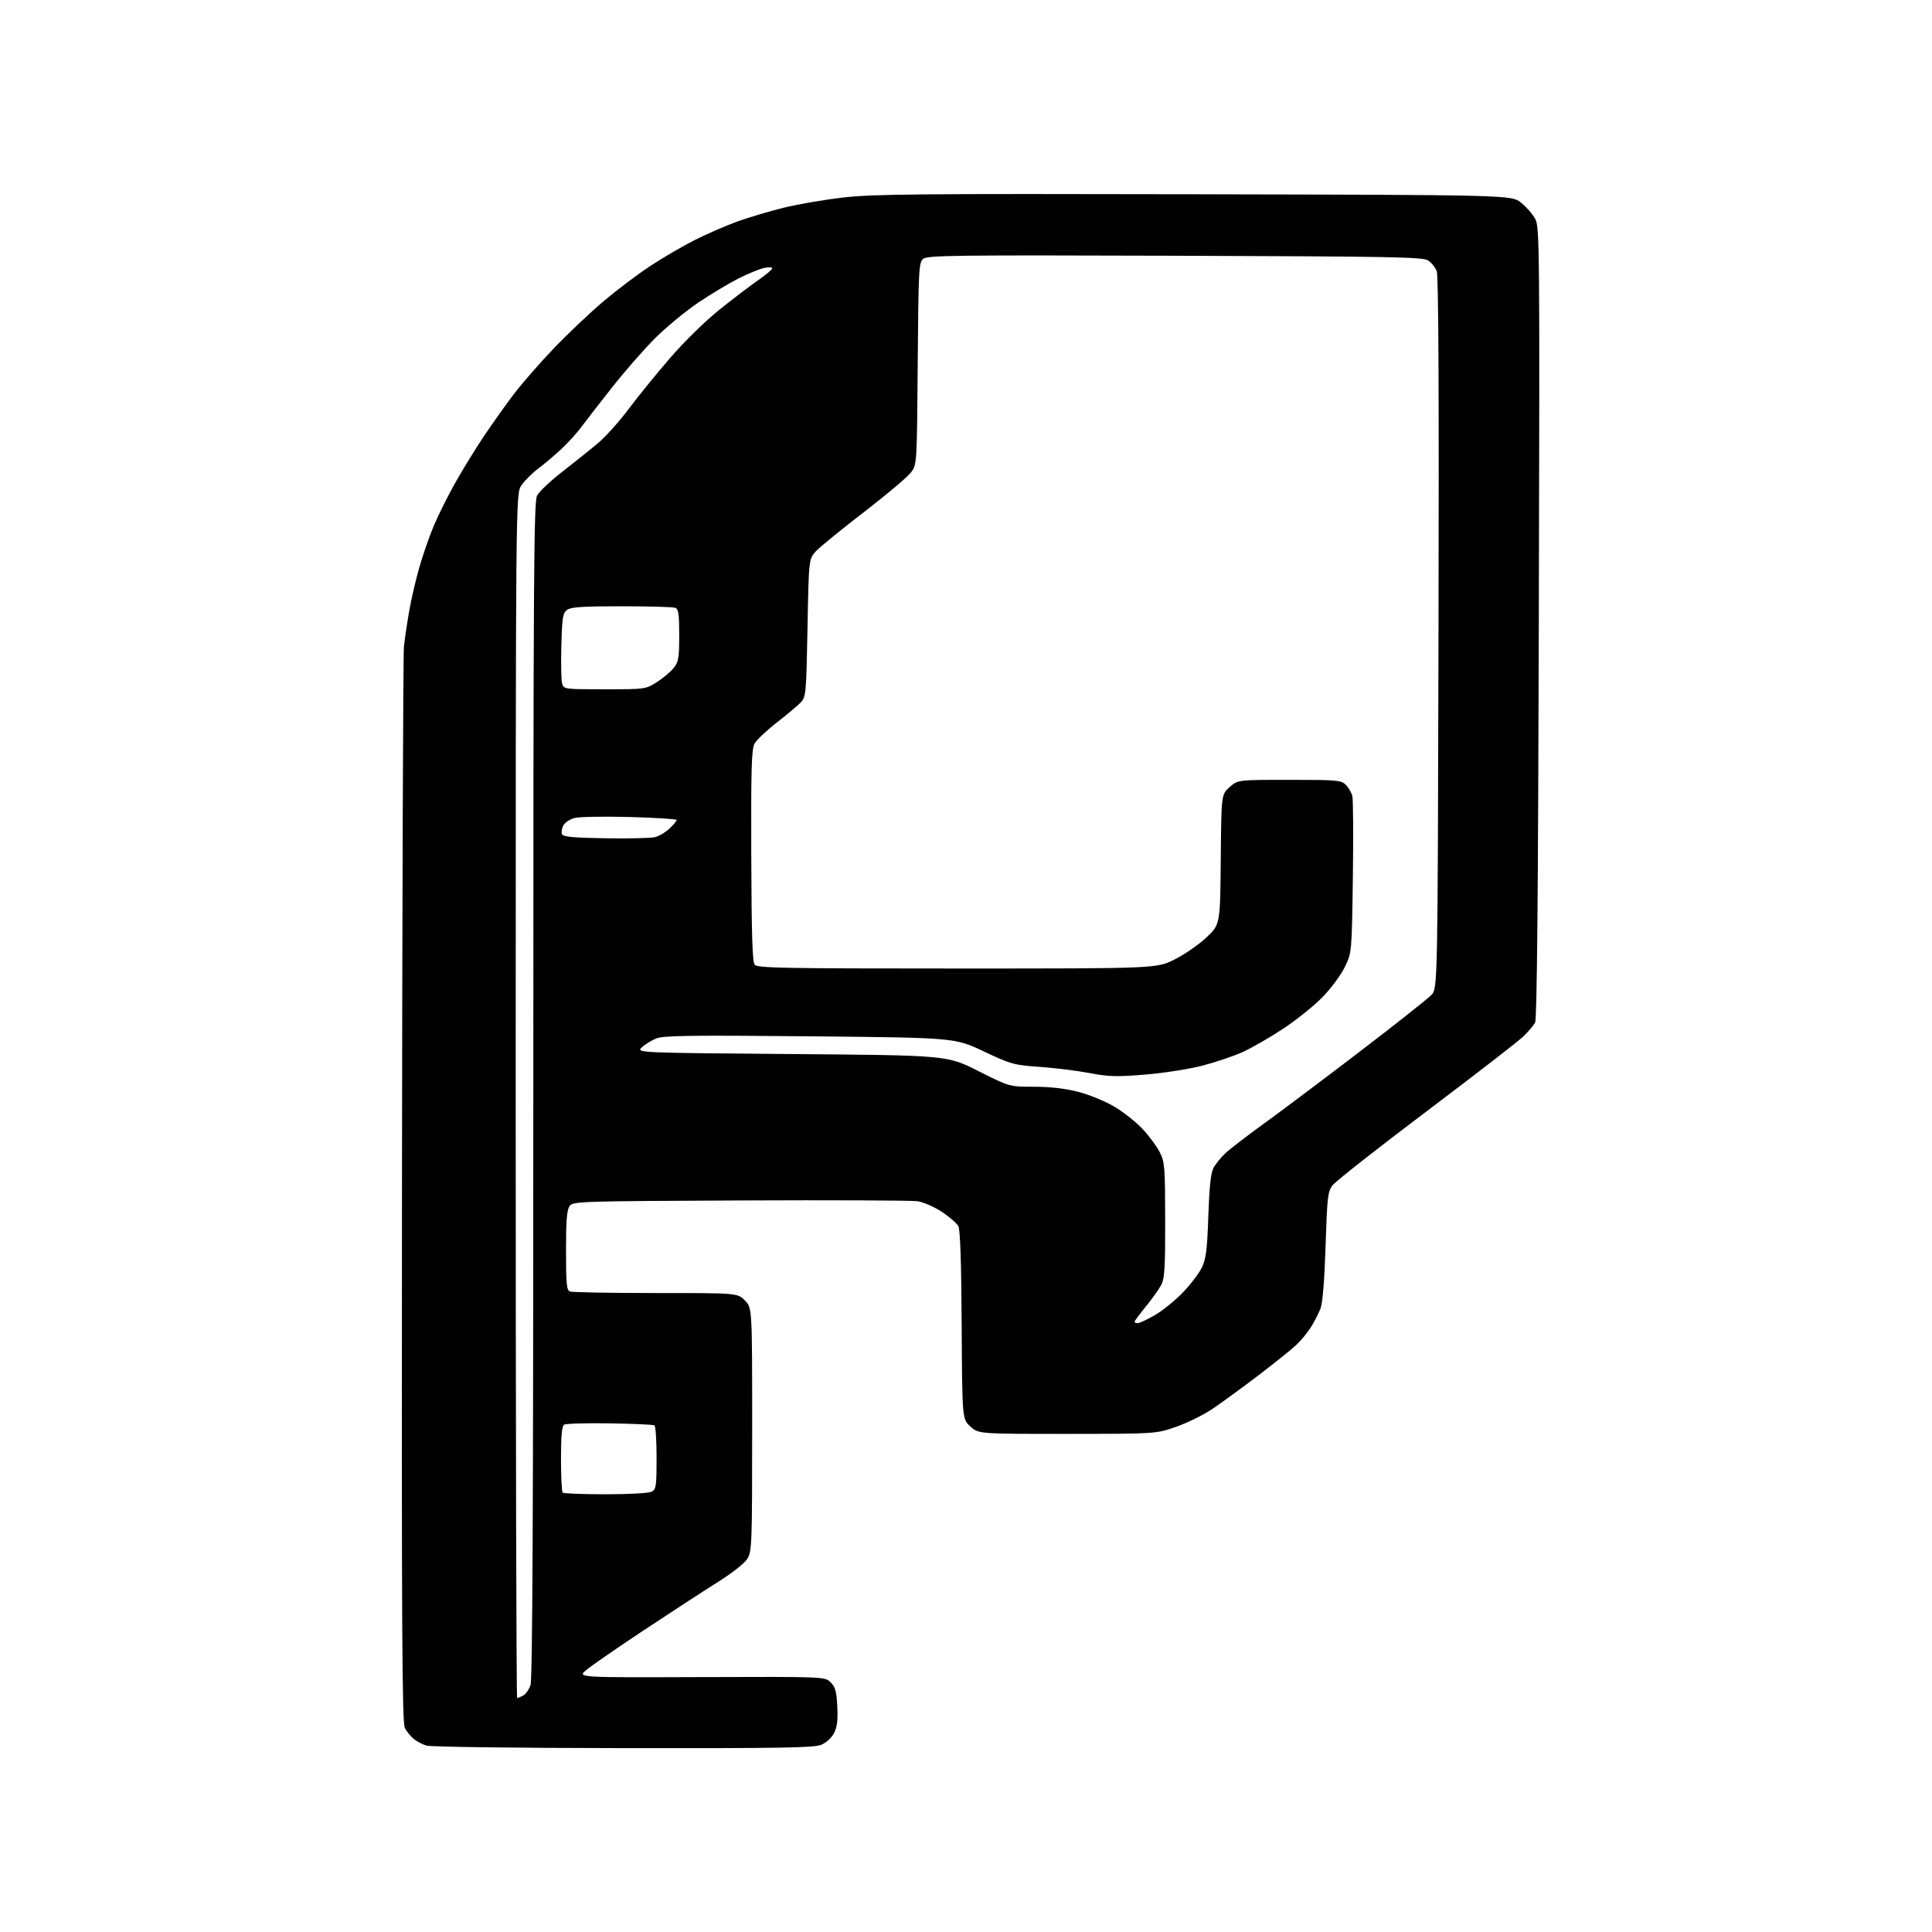 <?xml version="1.0" encoding="UTF-8" standalone="no"?>
<svg 
  version="1.1" 
  xmlns="http://www.w3.org/2000/svg" 
  xmlns:xlink="http://www.w3.org/1999/xlink" 
  xmlns:svg="http://www.w3.org/2000/svg"
  xmlns:rdf="http://www.w3.org/1999/02/22-rdf-syntax-ns#"
  xmlns:cc="http://creativecommons.org/ns#"
  xmlns:dc="http://purl.org/dc/elements/1.1/"
  viewBox="0 0 768 768"
  width="768"
  height="768"
>
<style>svg {background-color: white; }</style>"
<path stroke="none" fill="black" fill-rule="evenodd" d="M247.78,694.91C204.94,694.86 171.21,694.42 169.50,693.90C167.85,693.39 165.55,692.17 164.40,691.20C163.24,690.22 161.69,688.31 160.95,686.96C159.83,684.92 159.63,648.81 159.79,473.50C159.90,357.45 160.25,260.02 160.57,257.00C160.90,253.97 161.83,247.68 162.64,243.00C163.45,238.32 165.27,230.45 166.70,225.50C168.12,220.55 170.72,213.10 172.46,208.95C174.21,204.80 178.03,197.15 180.95,191.95C183.87,186.75 188.98,178.45 192.29,173.50C195.61,168.55 201.02,160.94 204.32,156.59C207.63,152.25 214.87,143.97 220.41,138.20C225.96,132.42 234.78,124.09 240.00,119.68C245.22,115.27 253.55,108.99 258.50,105.73C263.45,102.46 271.47,97.79 276.31,95.35C281.16,92.91 288.81,89.60 293.31,87.98C297.82,86.37 306.00,83.94 311.50,82.58C317.00,81.23 327.57,79.40 335.00,78.53C346.78,77.15 364.62,76.98 474.66,77.22C600.81,77.50 600.81,77.50 604.66,80.57C606.77,82.26 609.31,85.19 610.30,87.07C612.01,90.34 612.08,97.83 611.70,247.53C611.42,356.38 610.97,405.17 610.23,406.53C609.65,407.61 607.54,410.07 605.55,412.00C603.56,413.93 586.12,427.43 566.79,442.00C547.46,456.57 530.74,469.74 529.63,471.25C527.82,473.72 527.55,476.13 526.94,495.25C526.52,508.61 525.78,517.80 524.97,520.00C524.25,521.92 522.54,525.30 521.17,527.50C519.80,529.70 517.06,533.00 515.09,534.83C513.11,536.65 506.32,542.09 500.00,546.90C493.68,551.71 485.58,557.62 482.02,560.02C478.45,562.43 471.93,565.65 467.52,567.18C459.50,569.97 459.50,569.97 424.27,569.99C389.03,570.00 389.03,570.00 385.77,567.08C382.50,564.16 382.50,564.16 382.28,526.83C382.14,501.62 381.70,488.82 380.95,487.41C380.33,486.26 377.37,483.69 374.36,481.71C371.34,479.72 367.00,477.83 364.69,477.50C362.39,477.17 330.65,477.04 294.17,477.20C229.84,477.49 227.80,477.56 226.42,479.44C225.34,480.92 225.00,485.10 225.00,497.08C225.00,510.48 225.23,512.88 226.58,513.39C227.45,513.73 242.79,514.00 260.66,514.00C293.15,514.00 293.15,514.00 296.08,516.92C299.00,519.85 299.00,519.85 299.00,568.17C298.99,613.81 298.89,616.67 297.10,619.60C295.98,621.45 291.08,625.30 285.03,629.10C279.43,632.62 266.22,641.22 255.68,648.21C245.13,655.21 234.93,662.26 233.00,663.89C229.50,666.85 229.50,666.85 278.72,666.67C327.93,666.50 327.93,666.50 330.20,668.76C332.05,670.60 332.53,672.36 332.83,678.36C333.11,683.83 332.78,686.53 331.54,688.93C330.57,690.80 328.44,692.75 326.47,693.58C323.62,694.77 310.73,694.99 247.78,694.91zM205.57,675.00C205.88,675.00 206.95,674.56 207.96,674.02C208.97,673.48 210.28,671.63 210.89,669.90C211.67,667.65 211.99,600.07 212.00,433.32C212.01,228.36 212.19,199.53 213.50,197.00C214.32,195.41 218.93,191.06 223.75,187.34C228.56,183.61 234.91,178.52 237.86,176.03C240.81,173.54 246.25,167.45 249.96,162.50C253.67,157.55 261.05,148.46 266.37,142.31C271.82,135.99 280.27,127.71 285.76,123.29C291.12,118.99 298.08,113.67 301.24,111.48C304.39,109.29 306.98,107.13 306.99,106.67C306.99,106.21 305.54,106.15 303.75,106.52C301.96,106.89 297.39,108.77 293.60,110.68C289.80,112.59 282.61,116.90 277.63,120.25C272.64,123.60 264.91,129.98 260.44,134.42C255.98,138.86 248.09,147.90 242.91,154.50C237.73,161.10 232.22,168.20 230.67,170.28C229.12,172.36 225.75,176.04 223.18,178.46C220.60,180.87 216.48,184.37 214.01,186.22C211.54,188.07 208.51,191.09 207.26,192.94C205.00,196.30 205.00,196.30 205.00,435.65C205.00,567.29 205.25,675.00 205.57,675.00zM240.73,594.00C250.12,594.00 257.96,593.56 259.07,592.96C260.82,592.03 261.00,590.77 261.00,579.52C261.00,572.70 260.62,566.88 260.16,566.60C259.70,566.31 251.71,565.96 242.41,565.80C233.11,565.65 224.94,565.89 224.25,566.32C223.36,566.89 223.00,570.76 223.00,579.89C223.00,586.92 223.30,592.97 223.67,593.33C224.03,593.70 231.71,594.00 240.73,594.00zM452.25,525.99C452.94,525.99 455.98,524.57 459.00,522.83C462.02,521.10 467.06,517.04 470.18,513.80C473.31,510.56 476.75,506.02 477.83,503.71C479.43,500.27 479.89,496.52 480.33,483.32C480.72,471.89 481.31,466.31 482.35,464.32C483.16,462.77 485.33,460.10 487.16,458.38C489.00,456.67 495.90,451.37 502.50,446.60C509.10,441.82 526.20,428.98 540.50,418.05C554.80,407.12 567.62,396.97 569.00,395.51C571.50,392.84 571.50,392.84 571.83,251.67C572.05,155.92 571.83,109.63 571.13,107.80C570.56,106.32 569.02,104.40 567.71,103.54C565.60,102.16 554.05,101.95 467.06,101.66C378.71,101.38 368.61,101.50 366.96,102.92C365.25,104.40 365.10,107.15 364.81,144.50C364.50,184.15 364.48,184.53 362.25,187.66C361.01,189.39 352.68,196.44 343.75,203.32C334.81,210.19 326.15,217.24 324.50,218.97C321.50,222.13 321.50,222.13 321.00,249.46C320.53,275.00 320.37,276.94 318.50,279.02C317.40,280.24 313.09,283.88 308.92,287.11C304.76,290.34 300.71,294.18 299.92,295.65C298.75,297.85 298.52,305.67 298.64,340.17C298.75,371.69 299.09,382.40 300.01,383.52C301.08,384.81 311.63,385.00 380.49,385.00C459.73,385.00 459.73,385.00 466.93,381.40C470.88,379.42 476.58,375.48 479.58,372.65C485.04,367.50 485.04,367.50 485.27,341.67C485.50,315.83 485.50,315.83 488.77,312.92C492.03,310.00 492.03,310.00 512.52,310.00C531.58,310.00 533.14,310.14 534.97,311.97C536.06,313.06 537.23,315.07 537.57,316.44C537.92,317.81 538.01,332.39 537.78,348.84C537.36,378.74 537.36,378.74 534.54,384.50C532.99,387.67 528.97,393.07 525.61,396.49C522.25,399.92 515.23,405.54 510.00,408.98C504.77,412.43 497.58,416.57 494.01,418.19C490.44,419.81 483.24,422.24 478.01,423.60C472.76,424.97 462.57,426.56 455.25,427.16C443.89,428.09 440.75,428.01 433.25,426.58C428.44,425.66 419.55,424.55 413.50,424.12C402.99,423.37 401.98,423.10 391.00,417.92C379.50,412.50 379.50,412.50 322.00,411.95C275.14,411.50 263.85,411.65 261.01,412.75C259.10,413.49 256.47,415.09 255.18,416.30C252.84,418.50 252.84,418.50 314.67,419.00C376.50,419.50 376.50,419.50 388.89,425.75C401.27,432.00 401.27,432.00 410.98,432.00C417.43,432.00 423.32,432.67 428.56,434.01C432.95,435.14 439.34,437.75 443.00,439.93C446.62,442.08 451.65,446.06 454.19,448.78C456.73,451.49 459.79,455.62 460.98,457.95C463.00,461.92 463.14,463.65 463.18,484.92C463.22,503.60 462.95,508.19 461.67,510.66C460.82,512.32 458.07,516.19 455.56,519.27C453.05,522.35 451.00,525.12 451.00,525.43C451.00,525.74 451.56,526.00 452.25,525.99zM260.42,332.77C262.03,332.37 264.62,330.82 266.17,329.33C267.73,327.84 269.00,326.32 269.00,325.95C269.00,325.59 260.59,325.05 250.32,324.77C240.05,324.49 230.15,324.67 228.33,325.17C226.51,325.68 224.53,327.00 223.93,328.12C223.34,329.24 223.09,330.79 223.38,331.55C223.81,332.66 227.44,333.01 240.71,333.23C249.94,333.38 258.82,333.17 260.42,332.77zM240.32,274.00C256.53,274.00 256.63,273.99 261.12,271.14C263.61,269.56 266.62,267.02 267.82,265.50C269.74,263.06 270.00,261.50 270.00,252.47C270.00,244.04 269.72,242.11 268.42,241.61C267.55,241.27 257.96,241.00 247.11,241.00C231.65,241.00 226.96,241.31 225.44,242.42C223.73,243.67 223.46,245.36 223.15,256.44C222.95,263.37 223.07,270.16 223.42,271.52C224.04,274.00 224.04,274.00 240.32,274.00z" />

</svg>